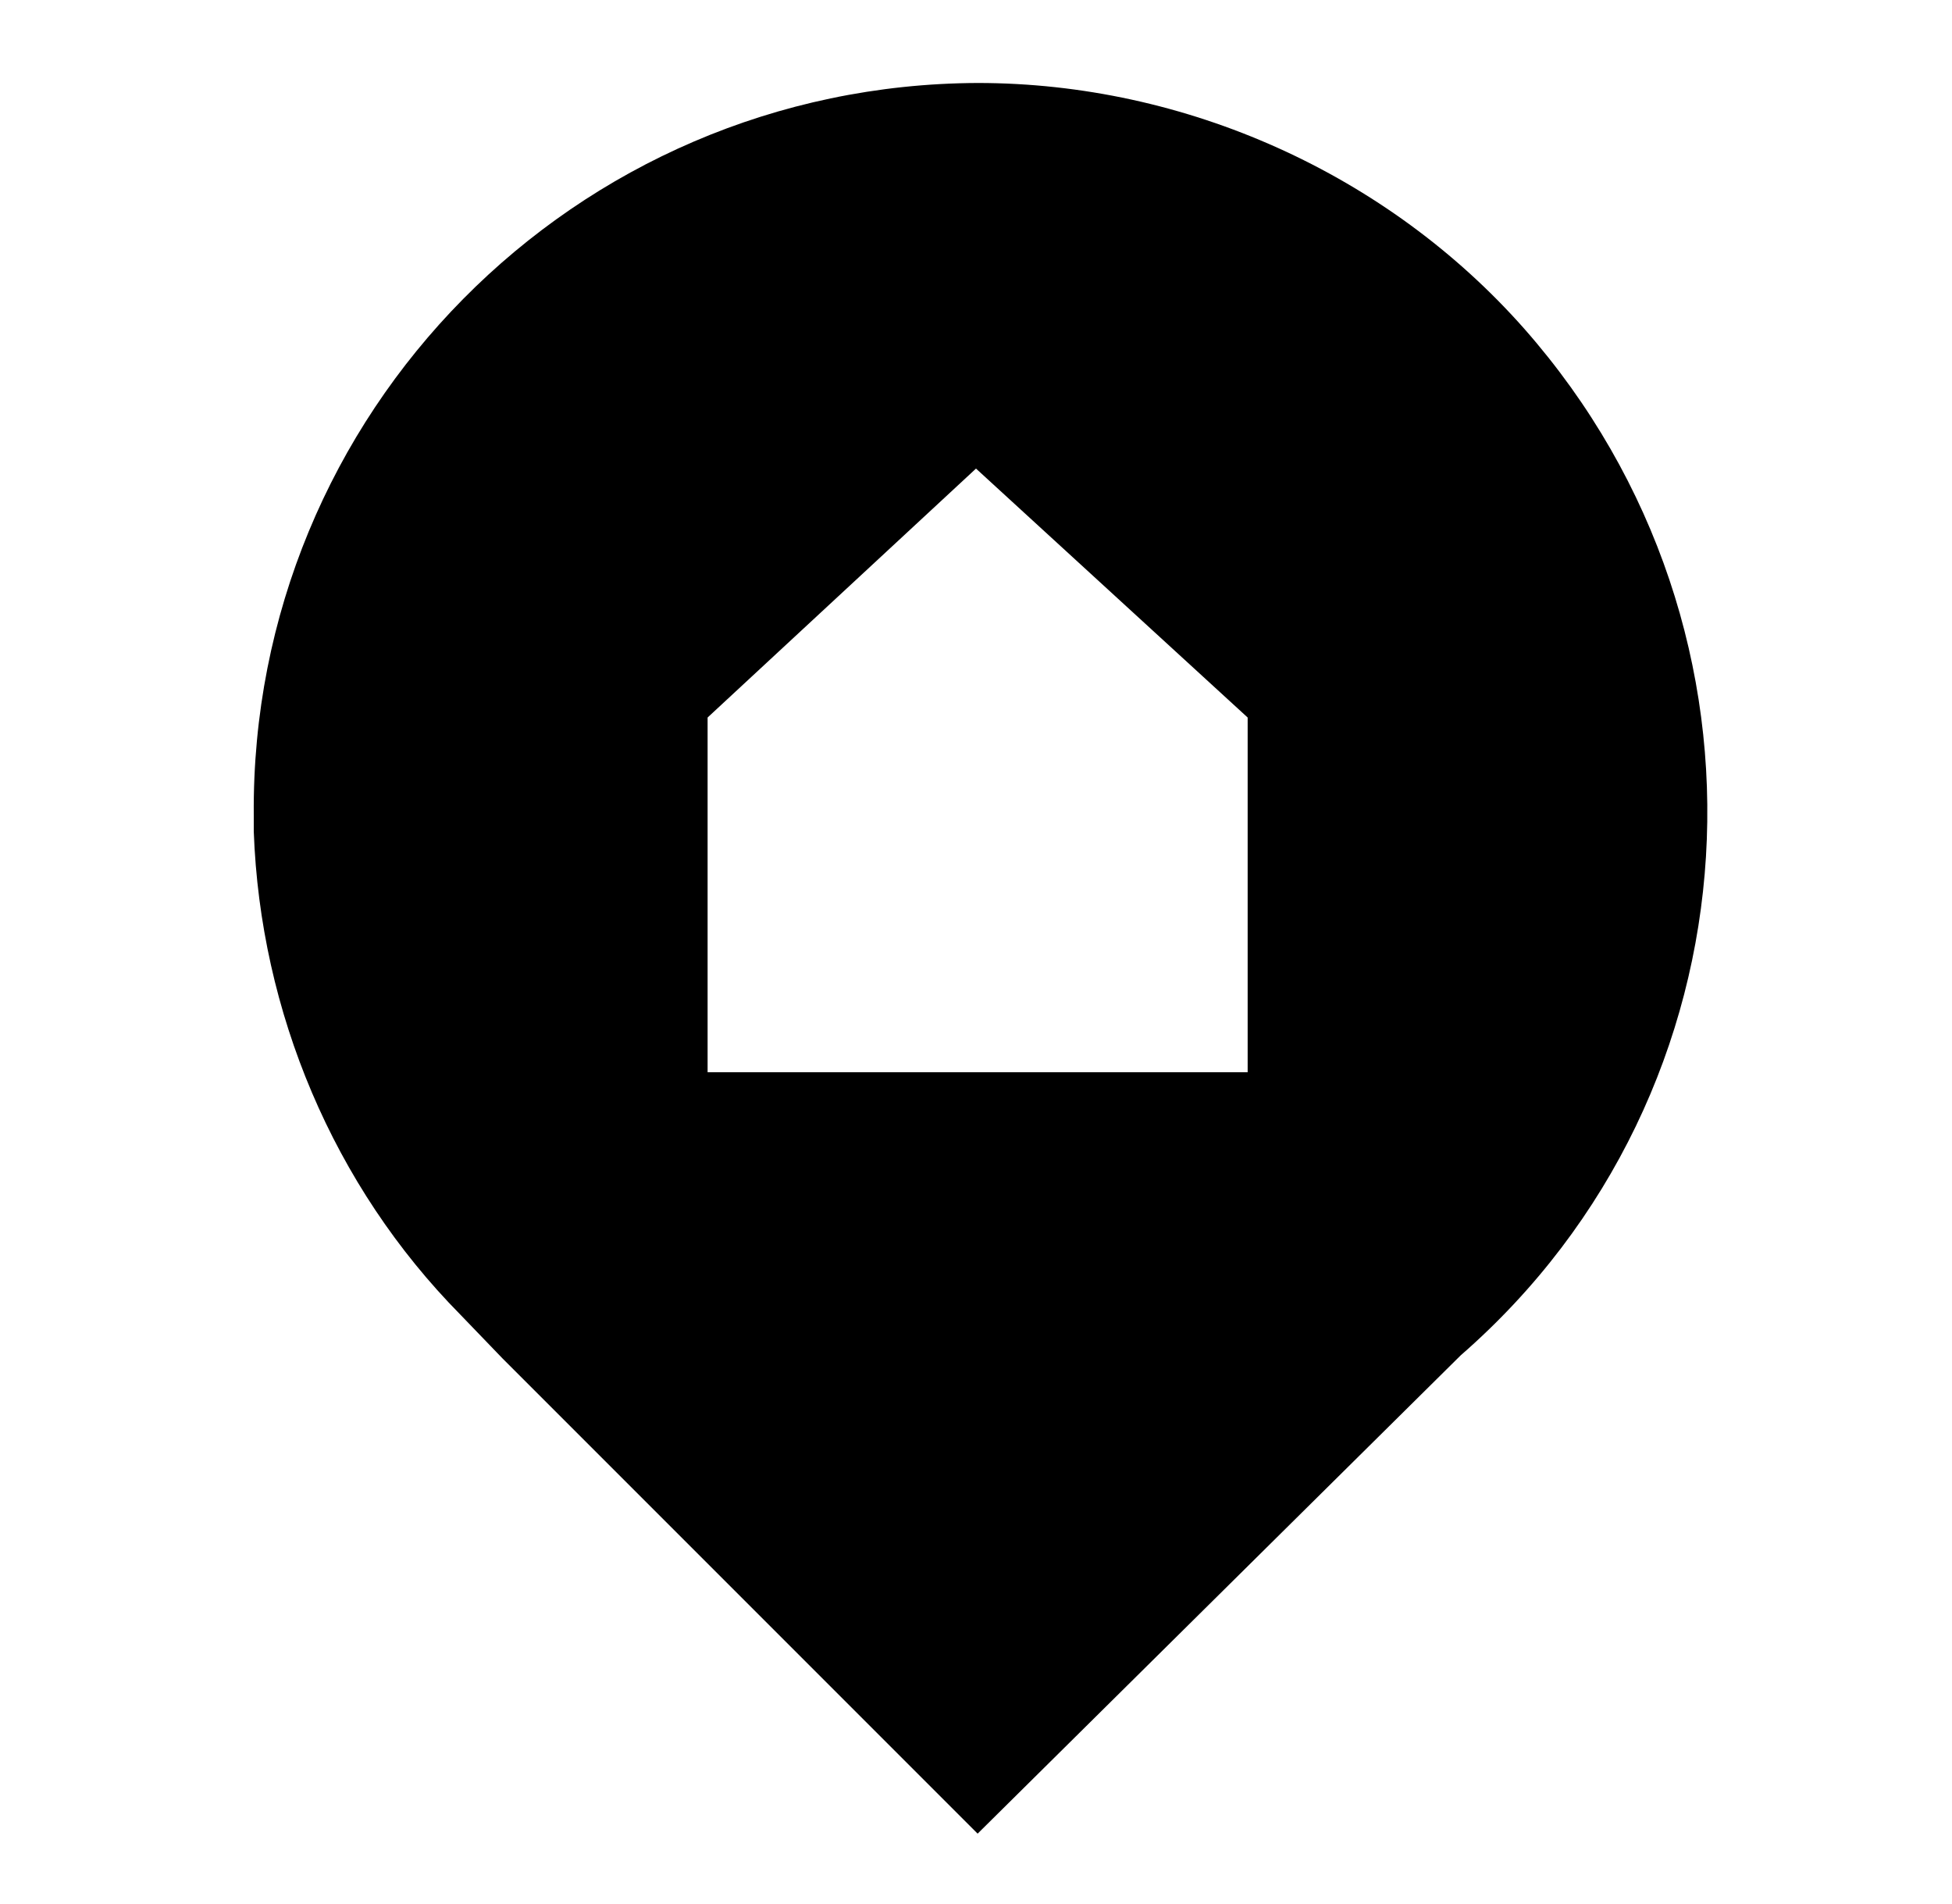 <?xml version="1.0" encoding="utf-8"?>
<!-- Generator: Adobe Illustrator 25.2.3, SVG Export Plug-In . SVG Version: 6.00 Build 0)  -->
<svg version="1.1" id="Logo" xmlns="http://www.w3.org/2000/svg" xmlns:xlink="http://www.w3.org/1999/xlink" x="0px" y="0px"
	 viewBox="0 0 120 117" style="enable-background:new 0 0 120 117;" xml:space="preserve">
<style type="text/css">
	path {fill:#000;}
	@media (prefers-color-scheme: dark) {path {fill: #fff;}}
</style>
<path d="M60.1,5.1c-24.8,0.1-44.7,20.3-44.5,45v0.1c0,0.3,0,0.5,0,0.9c0.4,11.1,4.9,21.8,12.7,29.7l2.6,2.7l29.2,29.2l29.7-29.4
	c18.6-16.2,20.3-44.5,3.9-63.1C85.3,10.7,72.9,5.1,60.1,5.1z M76.7,65.9H43.5V44.1l16.5-15.3l16.7,15.3V65.9z"/>
</svg>
